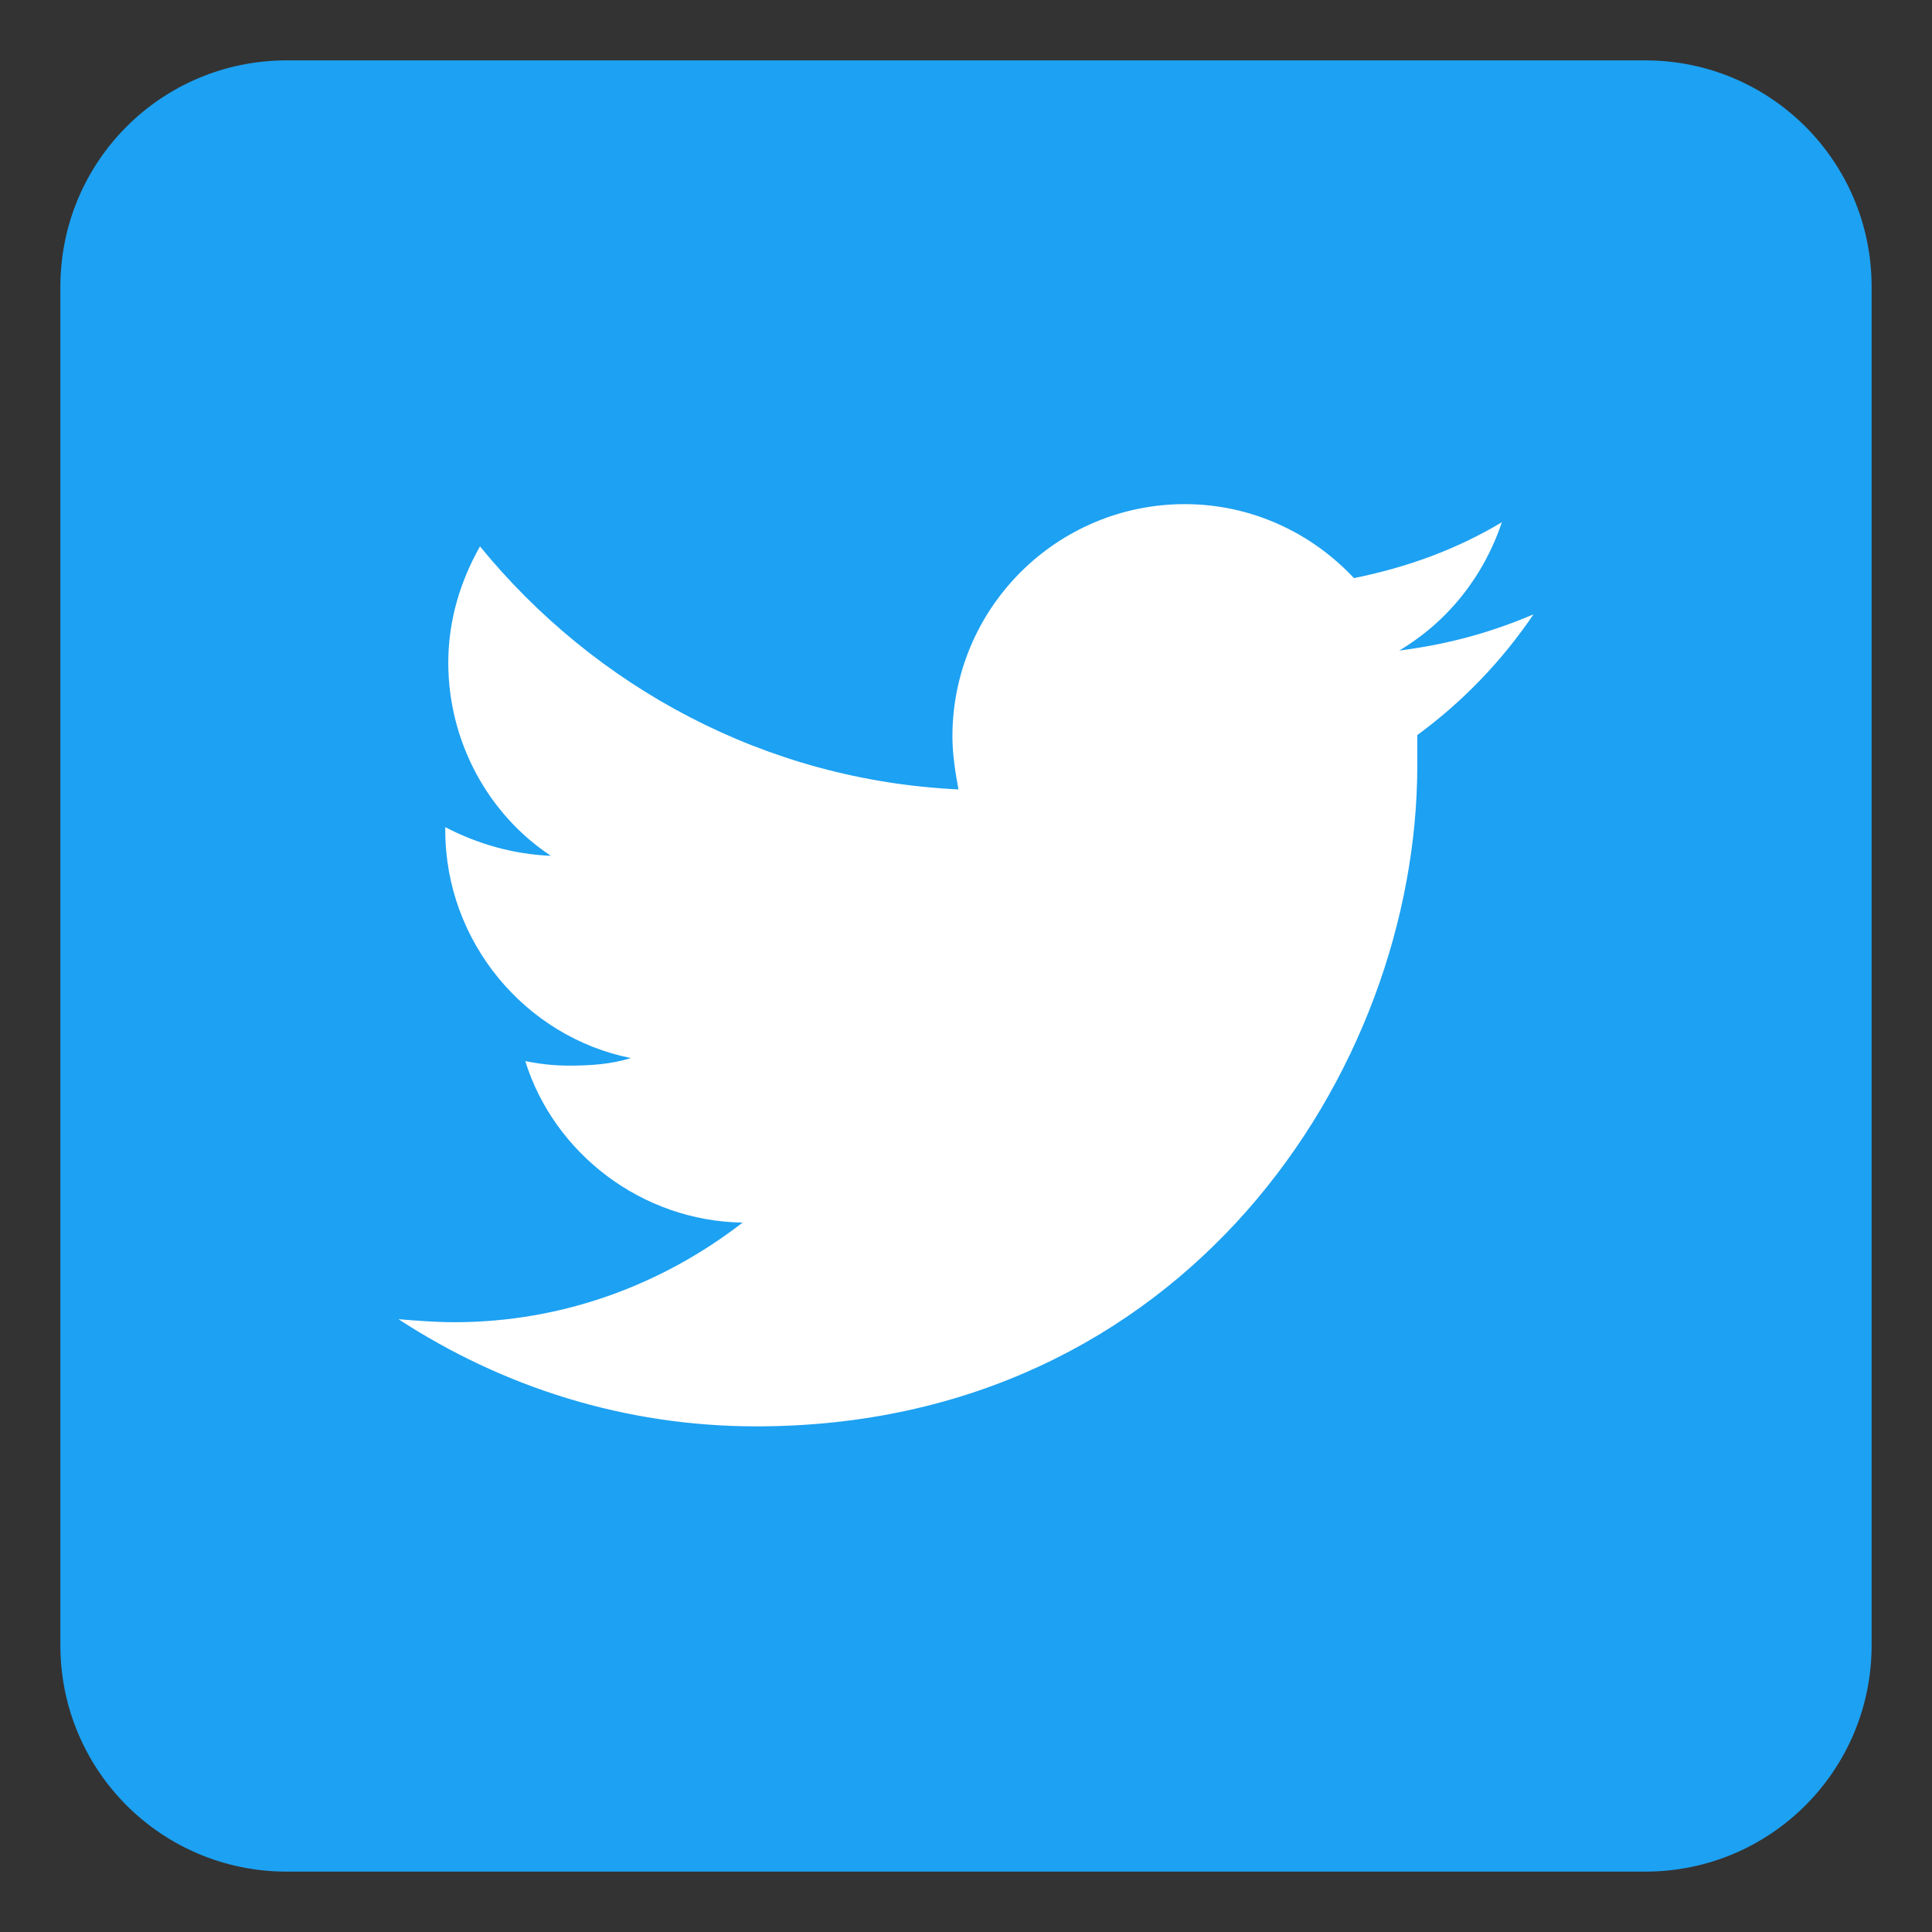 <?xml version="1.0" encoding="utf-8"?>
<!-- Generator: Adobe Illustrator 23.0.5, SVG Export Plug-In . SVG Version: 6.00 Build 0)  -->
<svg version="1.1" id="Layer_1" xmlns:serif="http://www.serif.com/"
	 xmlns="http://www.w3.org/2000/svg" xmlns:xlink="http://www.w3.org/1999/xlink" x="0px" y="0px" viewBox="0 0 128 128"
	 style="enable-background:new 0 0 128 128;" xml:space="preserve">
<rect x="0" y="0" width="128" height="128" fill="#333333" stroke="none"/>
<style type="text/css">
	.st0{fill:#1DA1F2;}
	.st1{fill:#FFFFFF;}
</style>
<g>
	<path id="Dark_Blue" class="st0" d="M109,124H19c-8.3,0-15-6.7-15-15V19c0-8.3,6.7-15,15-15h90c8.3,0,15,6.7,15,15v90
		C124,117.3,117.3,124,109,124z"/>
	<path id="Logo__x2014__FIXED" class="st1" d="M50.1,94.5c28.3,0,43.8-23.5,43.8-43.8c0-0.7,0-1.3,0-2c3-2.2,5.6-4.9,7.7-8
		c-2.8,1.2-5.7,2-8.9,2.4c3.2-1.9,5.6-4.9,6.8-8.5c-3,1.8-6.3,3-9.8,3.7c-2.8-3-6.8-4.9-11.2-4.9c-8.5,0-15.4,6.9-15.4,15.4
		c0,1.2,0.2,2.4,0.4,3.5c-12.8-0.6-24.1-6.8-31.7-16.1c-1.3,2.3-2.1,4.9-2.1,7.7c0,5.3,2.7,10.1,6.8,12.8c-2.5-0.1-4.9-0.8-7-1.9
		v0.2c0,7.4,5.3,13.7,12.3,15.1c-1.3,0.4-2.6,0.5-4.1,0.5c-1,0-1.9-0.1-2.9-0.3c1.9,6.1,7.7,10.6,14.4,10.7
		c-5.3,4.1-11.9,6.6-19.1,6.6c-1.2,0-2.5-0.1-3.7-0.2C33.3,91.9,41.4,94.5,50.1,94.5"/>
</g>
</svg>
